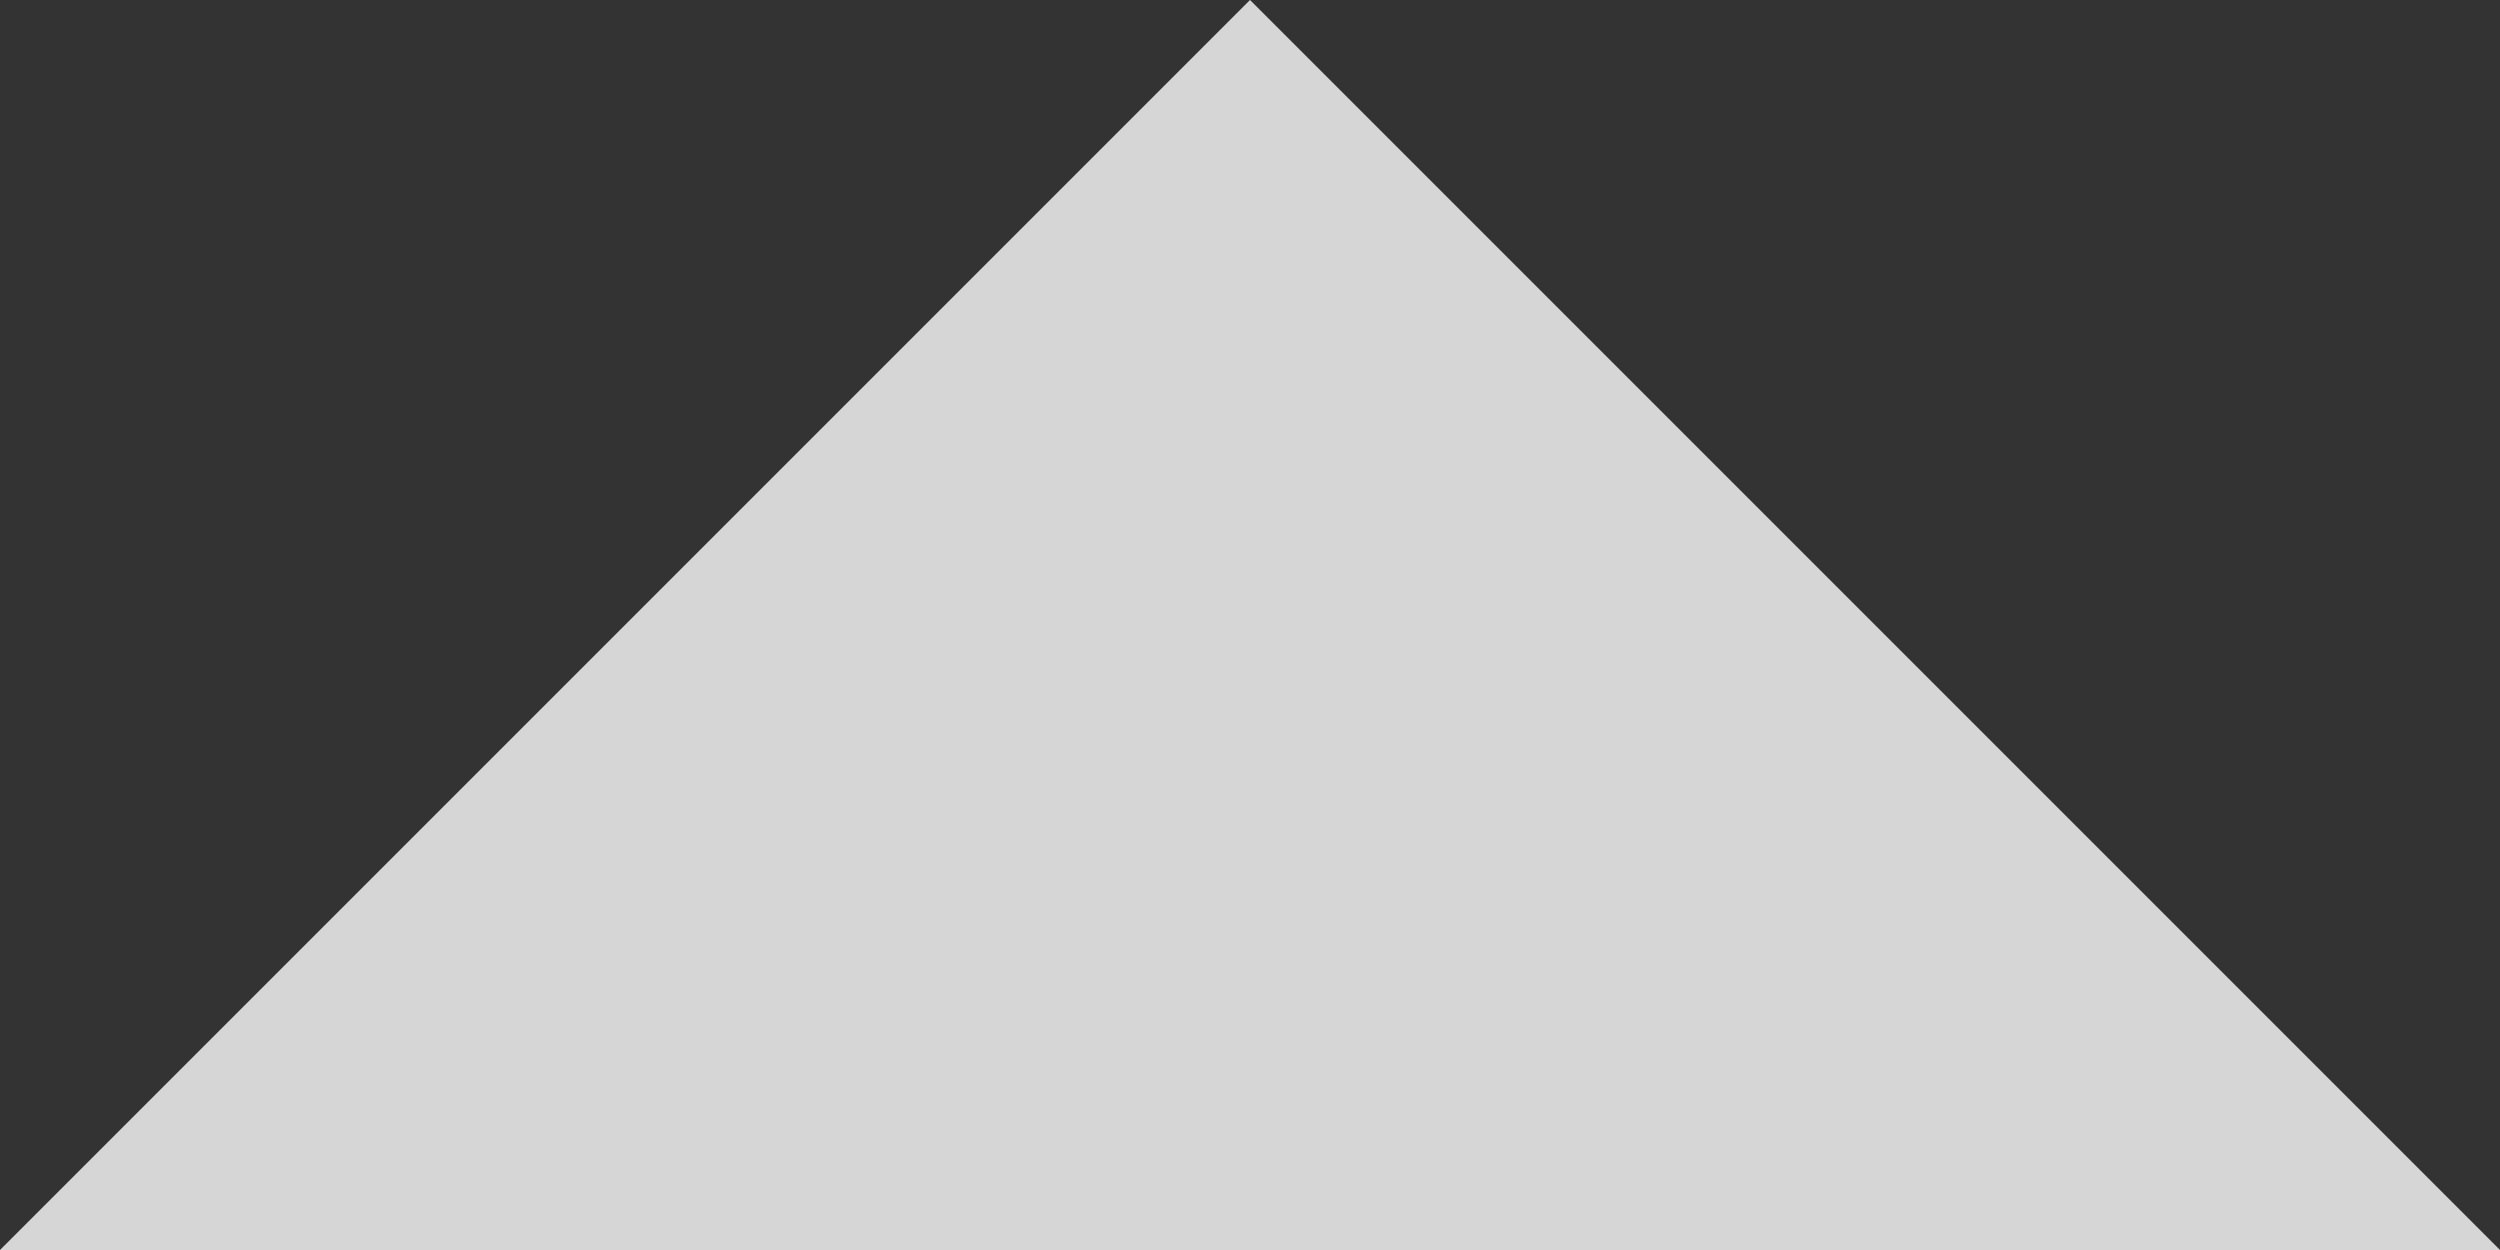 <svg width="10" height="5" viewBox="0 0 10 5" fill="none" xmlns="http://www.w3.org/2000/svg">
<rect x="0" y="0" width="10" height="5" fill="#333333" stroke="none"/>
<path d="M10 5L5 0L0 5L10 5Z" fill="white" fill-opacity="0.8"/>
</svg>

